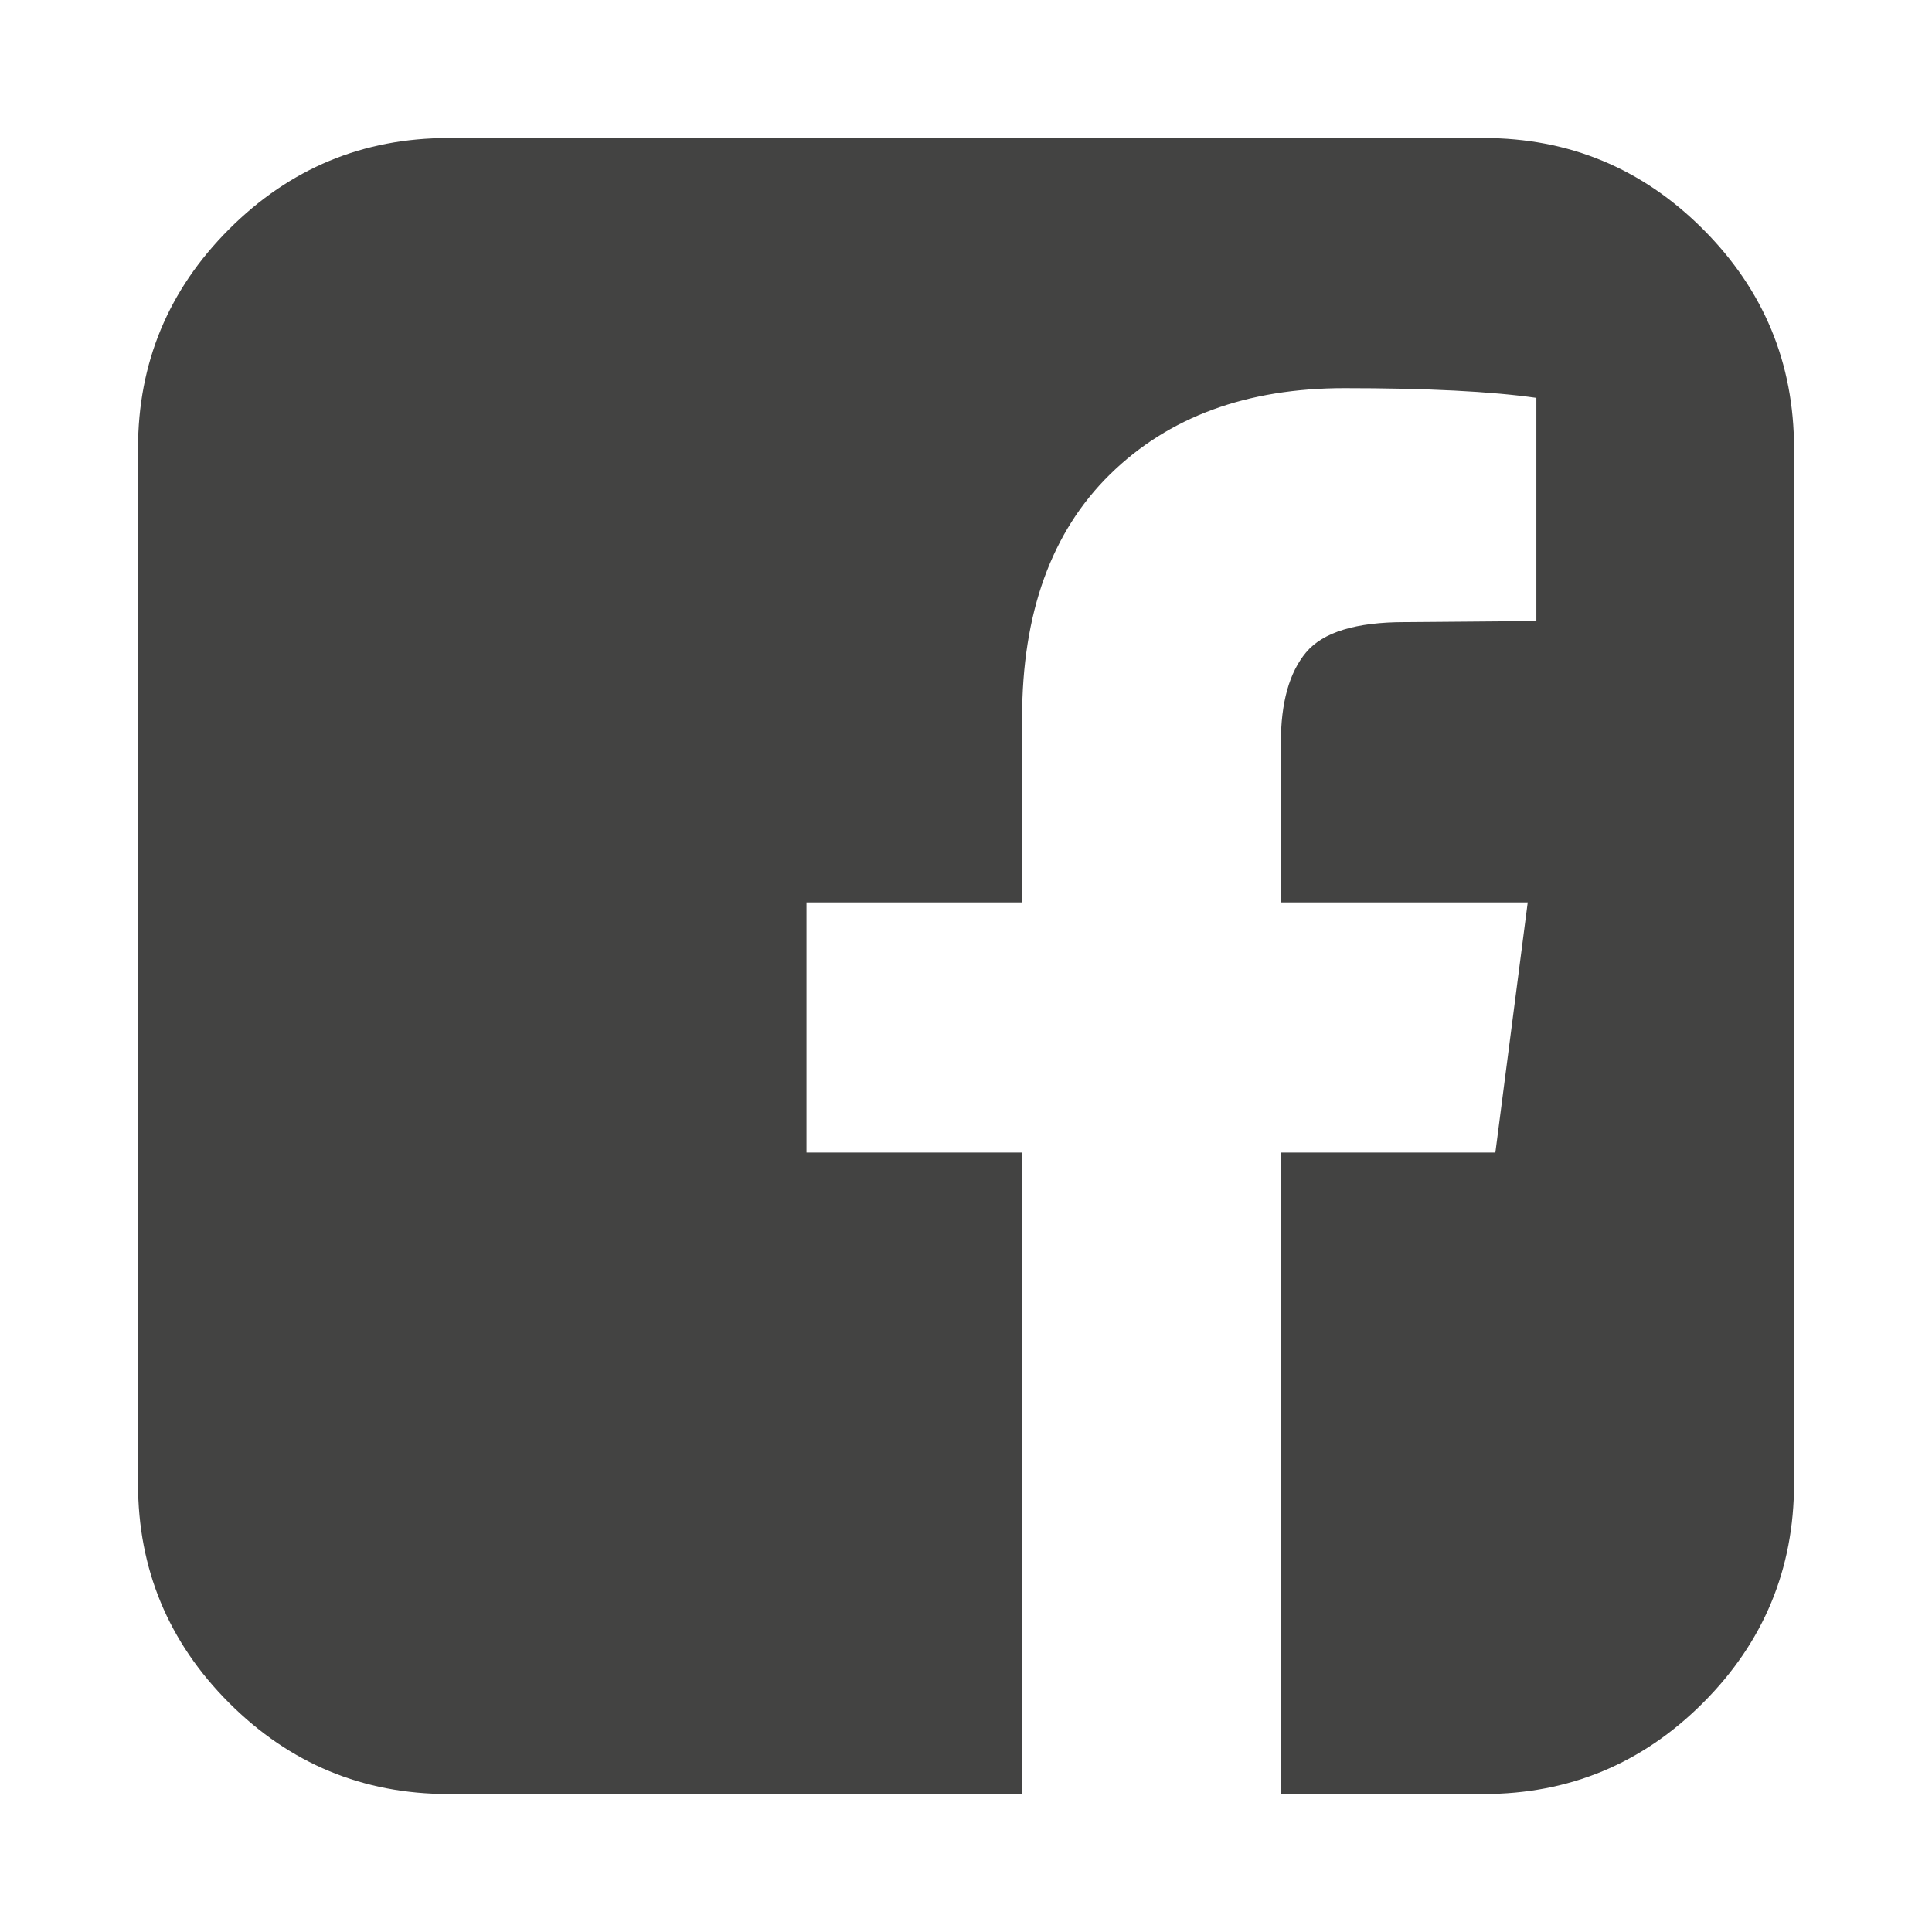 <svg width="32" height="32" viewBox="0 0 32 32" fill="none" xmlns="http://www.w3.org/2000/svg">
<path d="M24.572 2.286C25.988 2.286 27.2 2.789 28.206 3.795C29.212 4.801 29.715 6.012 29.715 7.429V24.572C29.715 25.988 29.212 27.2 28.206 28.206C27.2 29.212 25.988 29.715 24.572 29.715H21.215V19.09H24.768L25.304 14.947H21.215V12.304C21.215 11.637 21.355 11.137 21.634 10.804C21.914 10.471 22.459 10.304 23.268 10.304L25.447 10.286V6.59C24.697 6.483 23.637 6.429 22.268 6.429C20.649 6.429 19.355 6.905 18.384 7.858C17.414 8.81 16.929 10.155 16.929 11.893V14.947H13.358V19.09H16.929V29.715H7.429C6.012 29.715 4.801 29.212 3.795 28.206C2.789 27.2 2.286 25.988 2.286 24.572V7.429C2.286 6.012 2.789 4.801 3.795 3.795C4.801 2.789 6.012 2.286 7.429 2.286H24.572Z" fill="#434342"/>
</svg>
